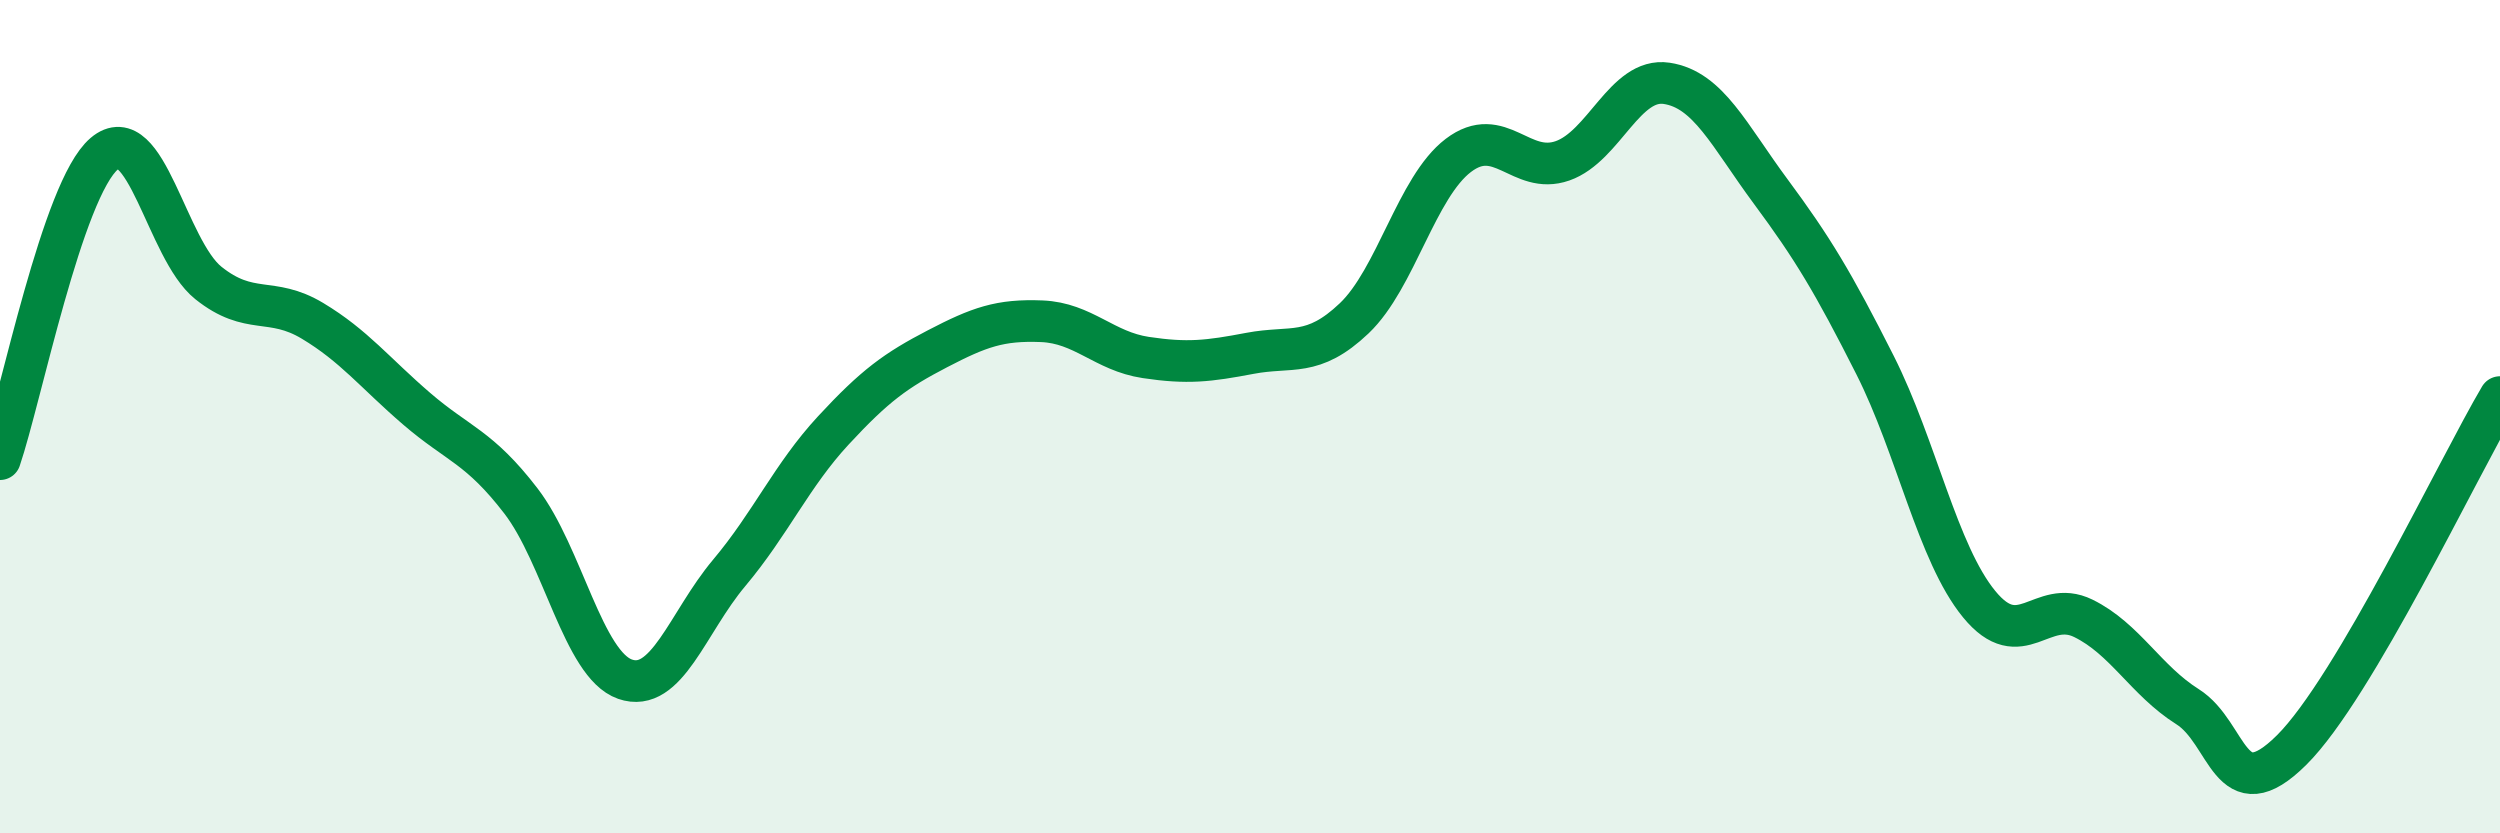 
    <svg width="60" height="20" viewBox="0 0 60 20" xmlns="http://www.w3.org/2000/svg">
      <path
        d="M 0,11.02 C 0.5,9.55 1.5,4.54 2.5,3.69 C 3.5,2.84 4,5.99 5,6.79 C 6,7.59 6.5,7.1 7.5,7.7 C 8.5,8.3 9,8.95 10,9.81 C 11,10.67 11.5,10.72 12.5,12.02 C 13.5,13.32 14,15.95 15,16.3 C 16,16.65 16.5,14.94 17.5,13.75 C 18.5,12.56 19,11.41 20,10.33 C 21,9.25 21.5,8.89 22.5,8.37 C 23.5,7.85 24,7.67 25,7.71 C 26,7.75 26.5,8.43 27.5,8.58 C 28.5,8.73 29,8.67 30,8.48 C 31,8.29 31.5,8.59 32.5,7.64 C 33.5,6.69 34,4.49 35,3.73 C 36,2.97 36.5,4.21 37.5,3.86 C 38.5,3.51 39,1.85 40,2 C 41,2.15 41.5,3.25 42.5,4.6 C 43.5,5.95 44,6.78 45,8.76 C 46,10.74 46.5,13.28 47.5,14.5 C 48.5,15.72 49,14.35 50,14.84 C 51,15.33 51.5,16.33 52.5,16.96 C 53.5,17.59 53.5,19.49 55,18 C 56.5,16.51 59,11.22 60,9.53L60 20L0 20Z"
        fill="#008740"
        opacity="0.1"
        stroke-linecap="round"
        stroke-linejoin="round"
      />
      <path
        d="M 0,11.02 C 0.5,9.55 1.5,4.54 2.5,3.69 C 3.5,2.84 4,5.99 5,6.79 C 6,7.59 6.5,7.1 7.5,7.7 C 8.5,8.3 9,8.95 10,9.81 C 11,10.67 11.5,10.72 12.5,12.02 C 13.5,13.32 14,15.95 15,16.3 C 16,16.65 16.5,14.94 17.5,13.75 C 18.5,12.56 19,11.41 20,10.33 C 21,9.25 21.5,8.89 22.5,8.37 C 23.5,7.85 24,7.67 25,7.71 C 26,7.75 26.5,8.43 27.5,8.58 C 28.5,8.73 29,8.67 30,8.48 C 31,8.29 31.5,8.59 32.5,7.64 C 33.5,6.69 34,4.49 35,3.73 C 36,2.97 36.5,4.21 37.5,3.86 C 38.5,3.51 39,1.85 40,2 C 41,2.15 41.5,3.25 42.5,4.6 C 43.5,5.95 44,6.78 45,8.76 C 46,10.74 46.5,13.28 47.5,14.5 C 48.5,15.72 49,14.35 50,14.84 C 51,15.33 51.5,16.33 52.5,16.96 C 53.5,17.59 53.5,19.49 55,18 C 56.5,16.51 59,11.22 60,9.53"
        stroke="#008740"
        stroke-width="1"
        fill="none"
        stroke-linecap="round"
        stroke-linejoin="round"
      />
    </svg>
  